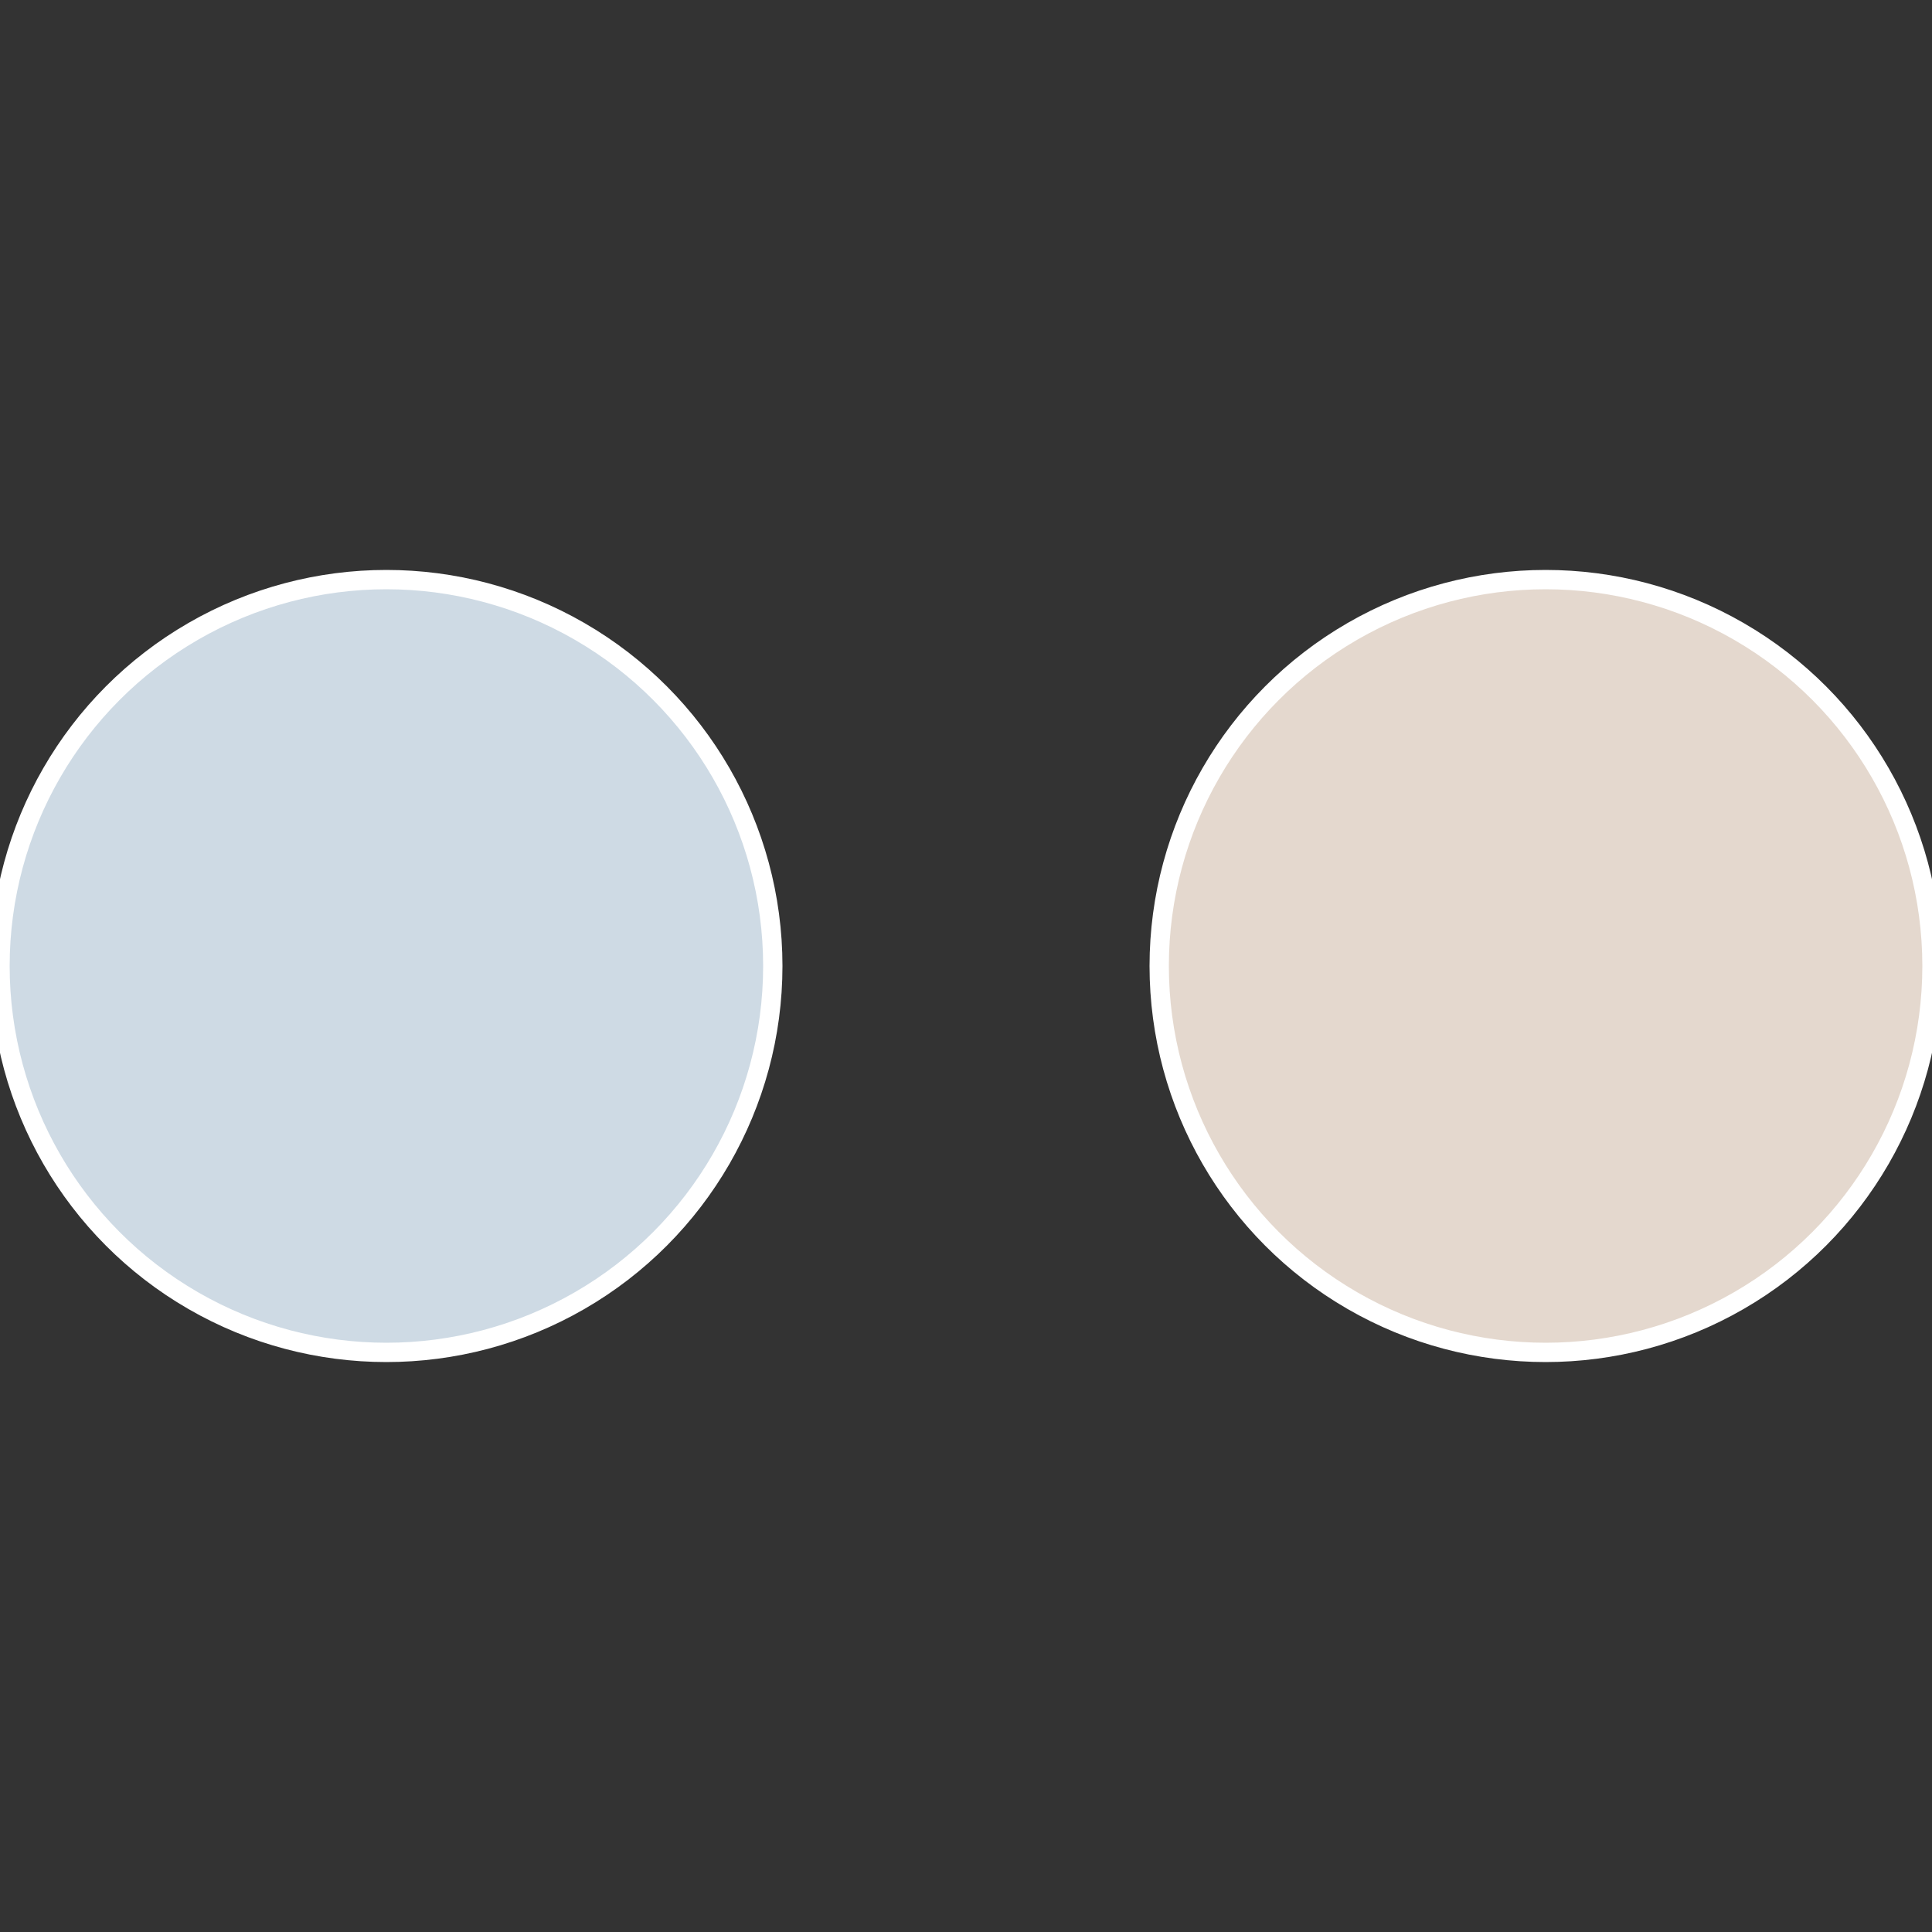 <?xml version="1.0" standalone="no"?>
<svg width="500" height="500" viewBox="-1 -1 2 2" xmlns="http://www.w3.org/2000/svg">
 
                <rect x="-1" y="-1" width="2" height="2" fill="#333333" stroke="none"/>
 
                <circle cx="0.6" cy="0" r="0.4" fill="#e4d8ce" stroke="#fff" stroke-width="1%" />
             
                <circle cx="-0.6" cy="7.3478807948841E-17" r="0.4" fill="#cedae4" stroke="#fff" stroke-width="1%" />
            </svg>
